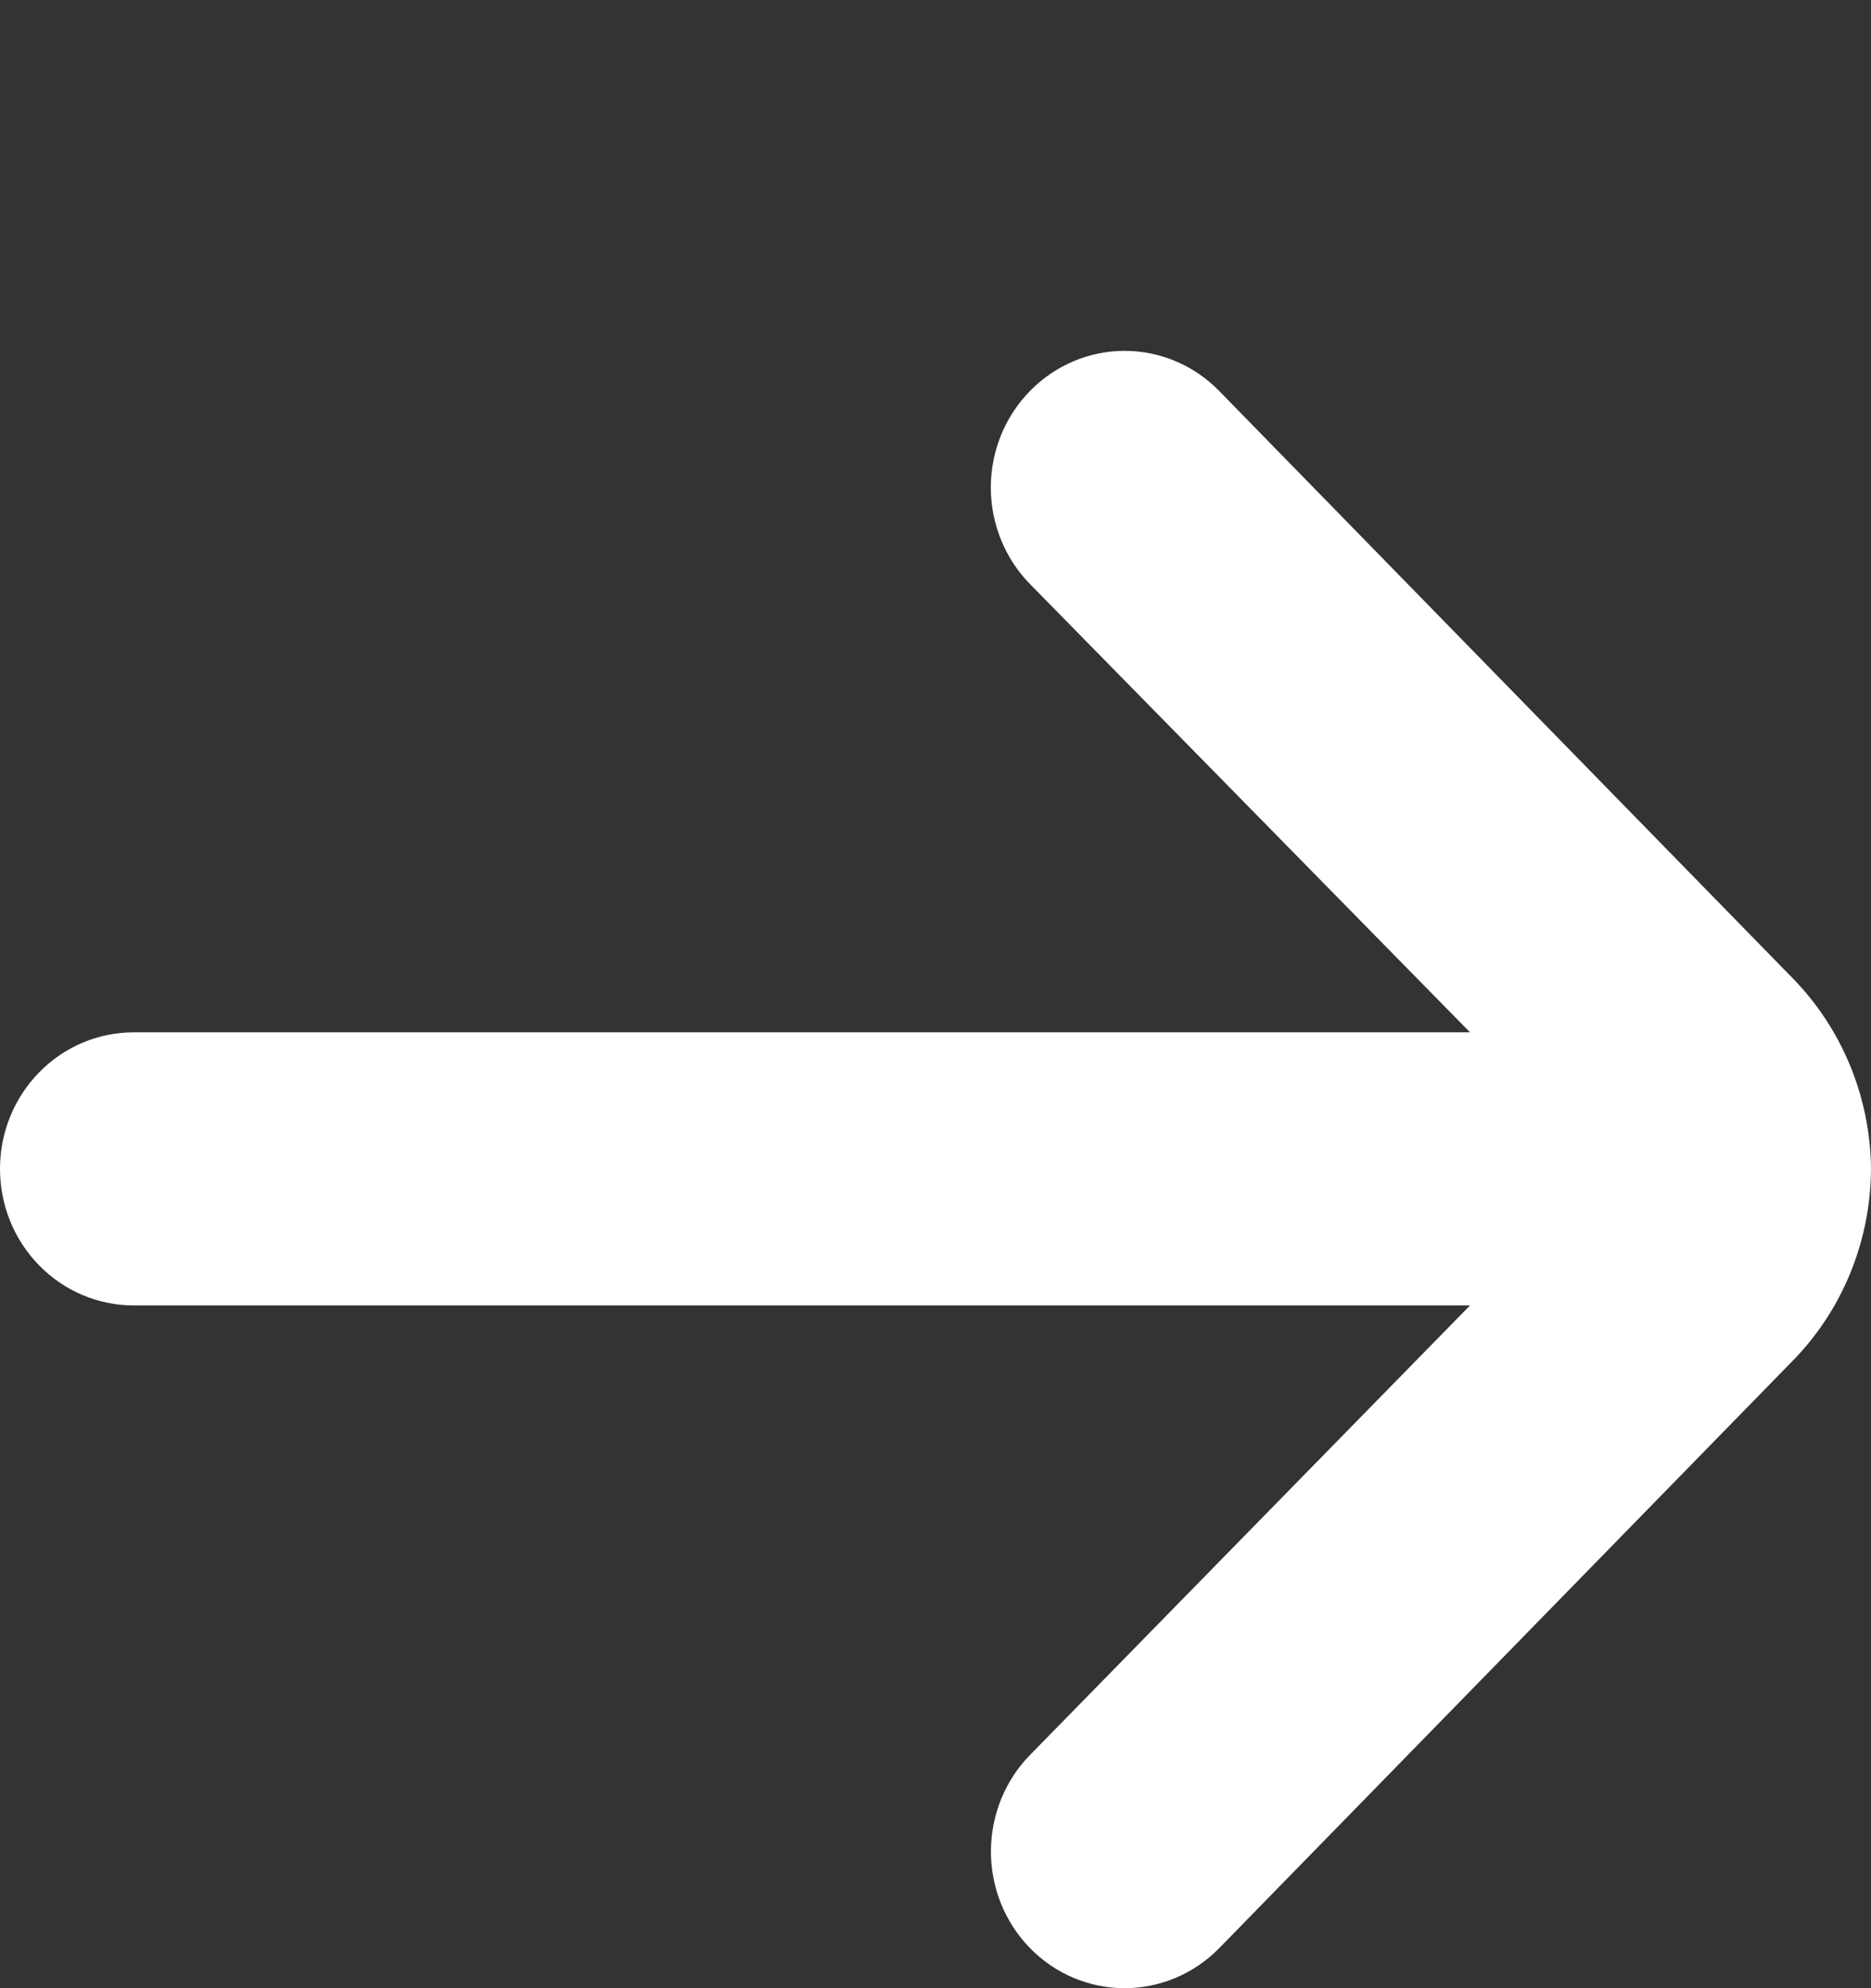<svg width="16" height="17" viewBox="0 0 16 17" fill="none" xmlns="http://www.w3.org/2000/svg">
<rect x="0" y="0" width="16" height="17" fill="#333333" stroke="none"/>
<path d="M16 9.994C15.994 9.38 15.752 8.793 15.326 8.36L10.423 3.34C10.209 3.122 9.919 3 9.617 3C9.315 3 9.026 3.122 8.811 3.34C8.704 3.448 8.619 3.577 8.561 3.719C8.503 3.862 8.473 4.014 8.473 4.168C8.473 4.323 8.503 4.475 8.561 4.617C8.619 4.76 8.704 4.889 8.811 4.997L12.571 8.827H1.143C0.84 8.827 0.549 8.95 0.335 9.169C0.12 9.388 0 9.685 0 9.994C0 10.304 0.12 10.601 0.335 10.82C0.549 11.039 0.84 11.162 1.143 11.162H12.571L8.811 15.003C8.596 15.221 8.475 15.518 8.474 15.828C8.473 16.137 8.592 16.435 8.806 16.655C9.019 16.875 9.31 16.999 9.613 17C9.916 17.001 10.208 16.879 10.423 16.661L15.326 11.64C15.755 11.205 15.997 10.613 16 9.994V9.994Z" fill="white"/>
</svg>
